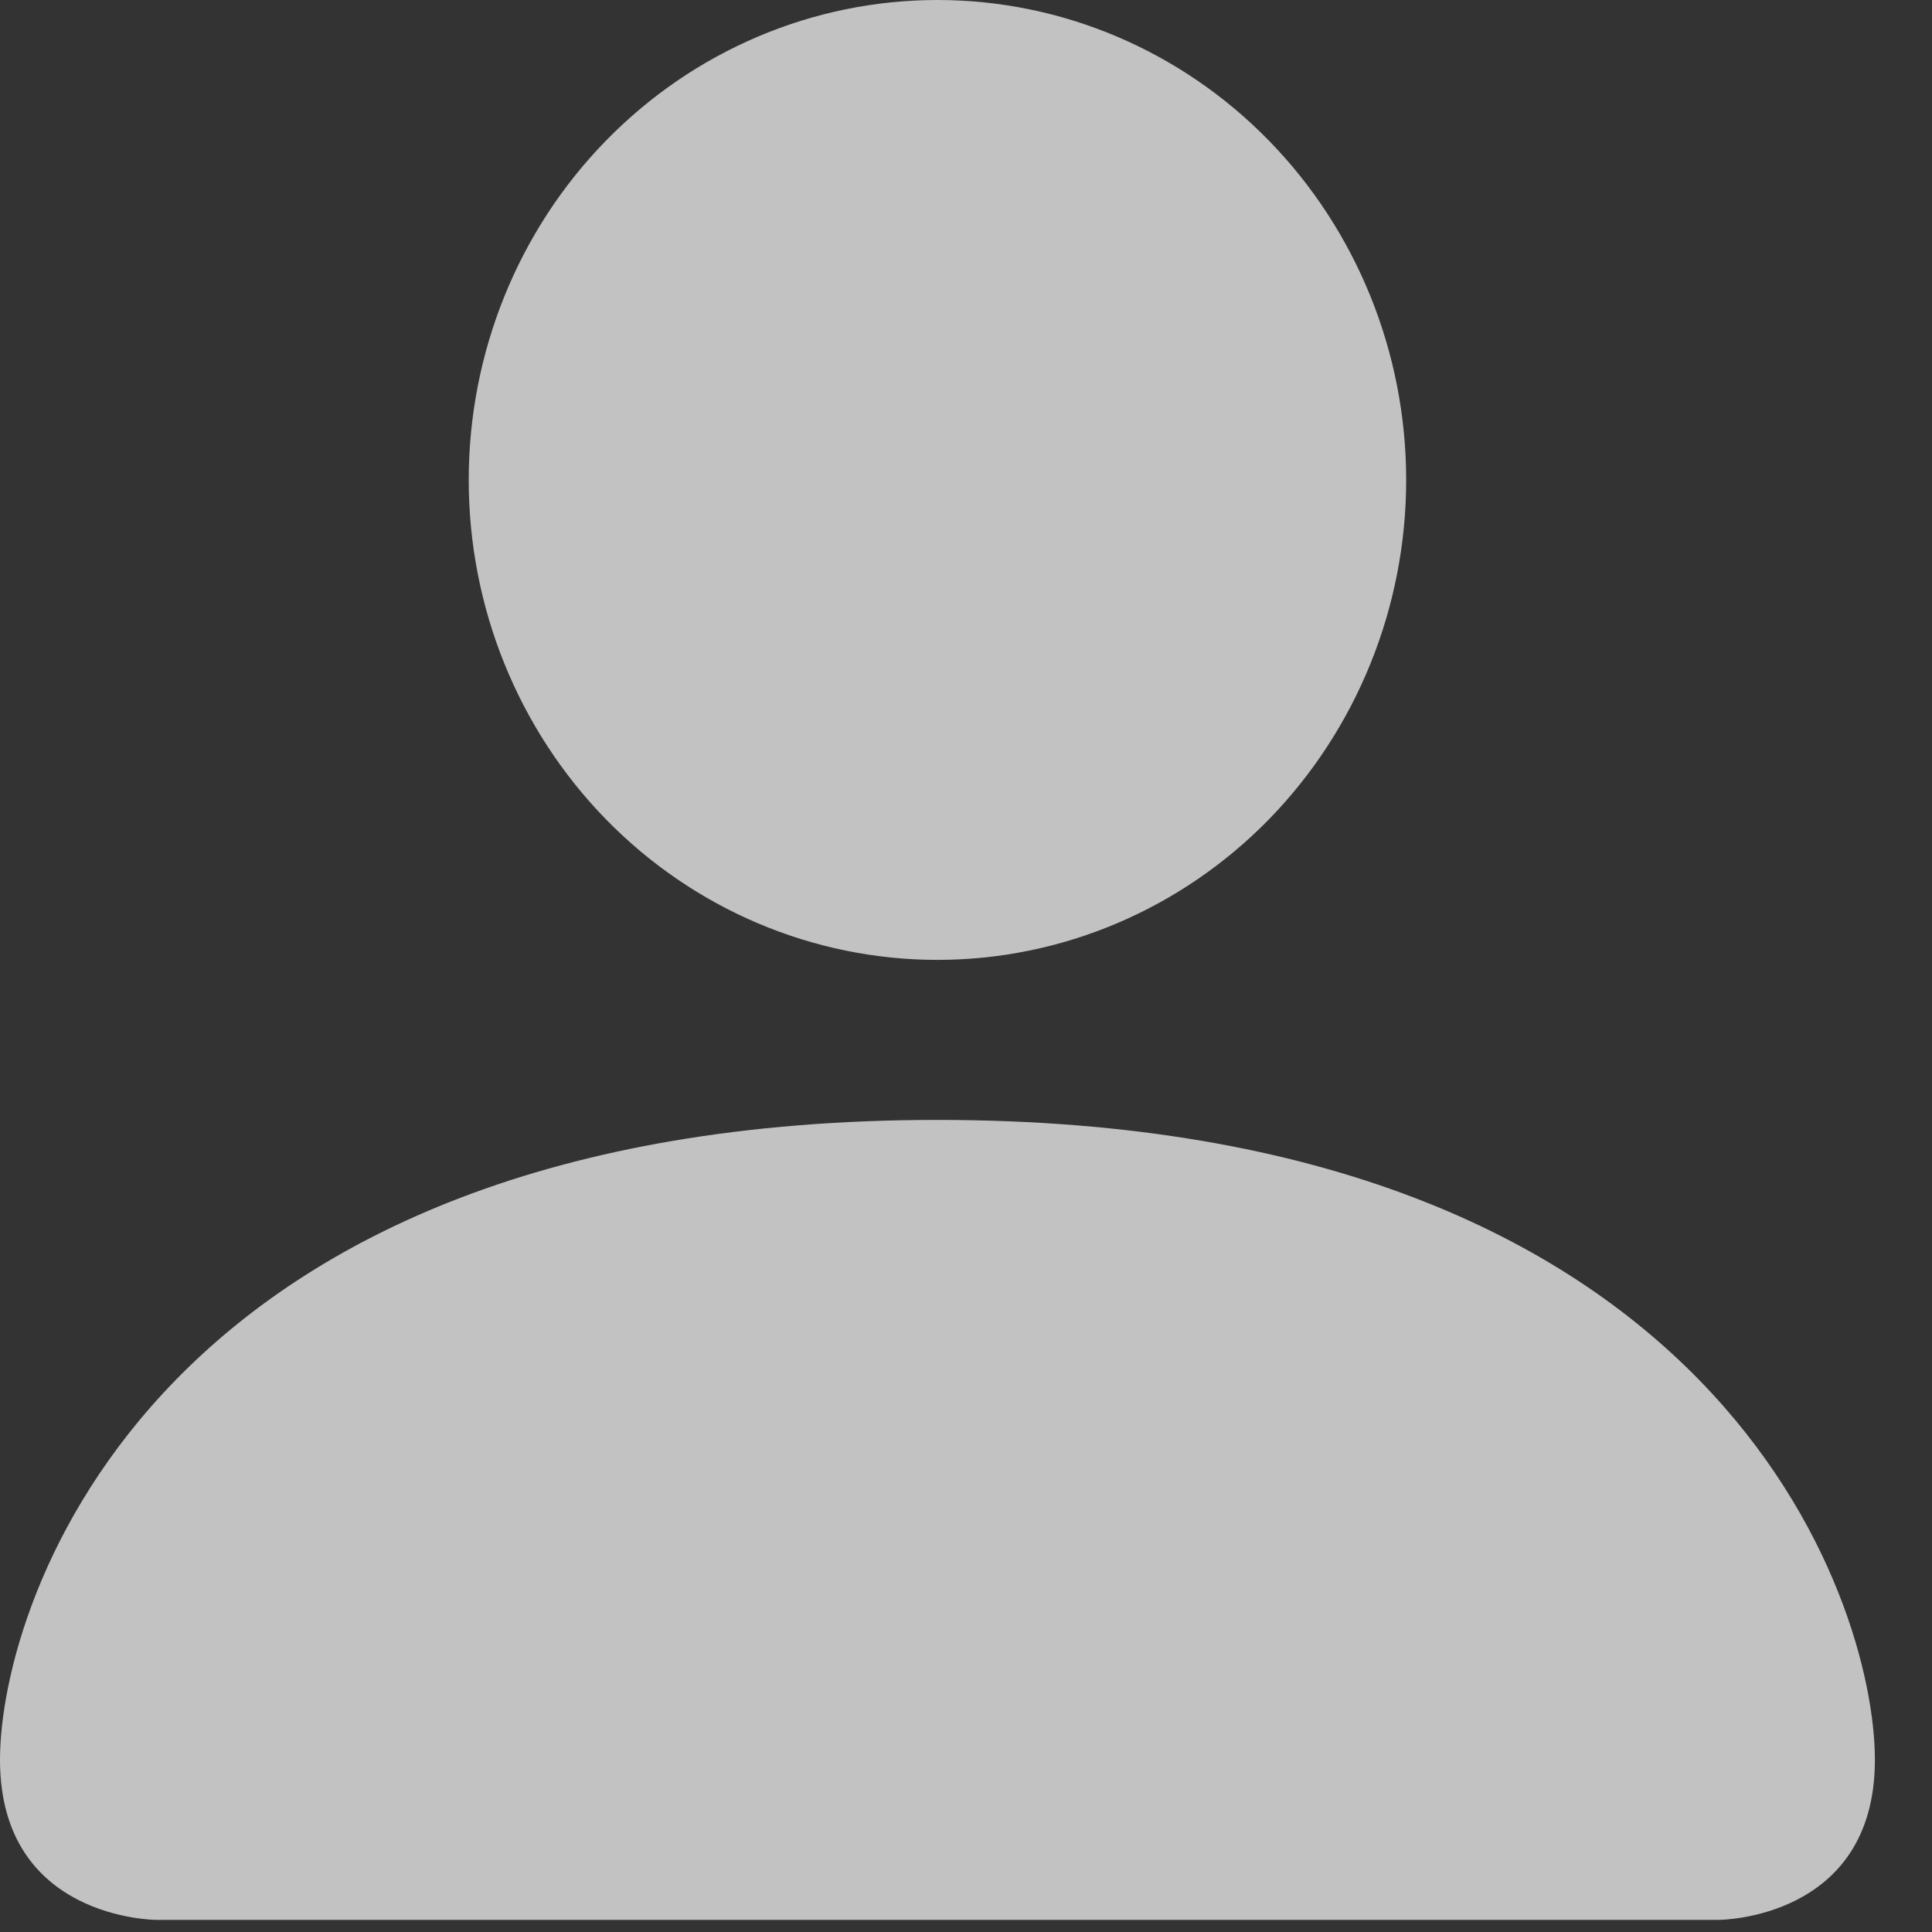 <svg width="18" height="18" viewBox="0 0 18 18" fill="none" xmlns="http://www.w3.org/2000/svg">
<rect x="0" y="0" width="18" height="18" fill="#333333" stroke="none"/>
<path opacity="0.7" fill-rule="evenodd" clip-rule="evenodd" d="M1.456 17.887C1.456 17.887 0 17.887 0 16.396C0 14.906 1.456 10.434 8.734 10.434C16.012 10.434 17.468 14.906 17.468 16.396C17.468 17.887 16.012 17.887 16.012 17.887H1.456ZM8.734 8.943C9.892 8.943 11.003 8.472 11.822 7.634C12.64 6.795 13.101 5.658 13.101 4.472C13.101 3.286 12.64 2.148 11.822 1.31C11.003 0.471 9.892 0 8.734 0C7.576 0 6.465 0.471 5.646 1.31C4.827 2.148 4.367 3.286 4.367 4.472C4.367 5.658 4.827 6.795 5.646 7.634C6.465 8.472 7.576 8.943 8.734 8.943Z" fill="white"/>
</svg>
